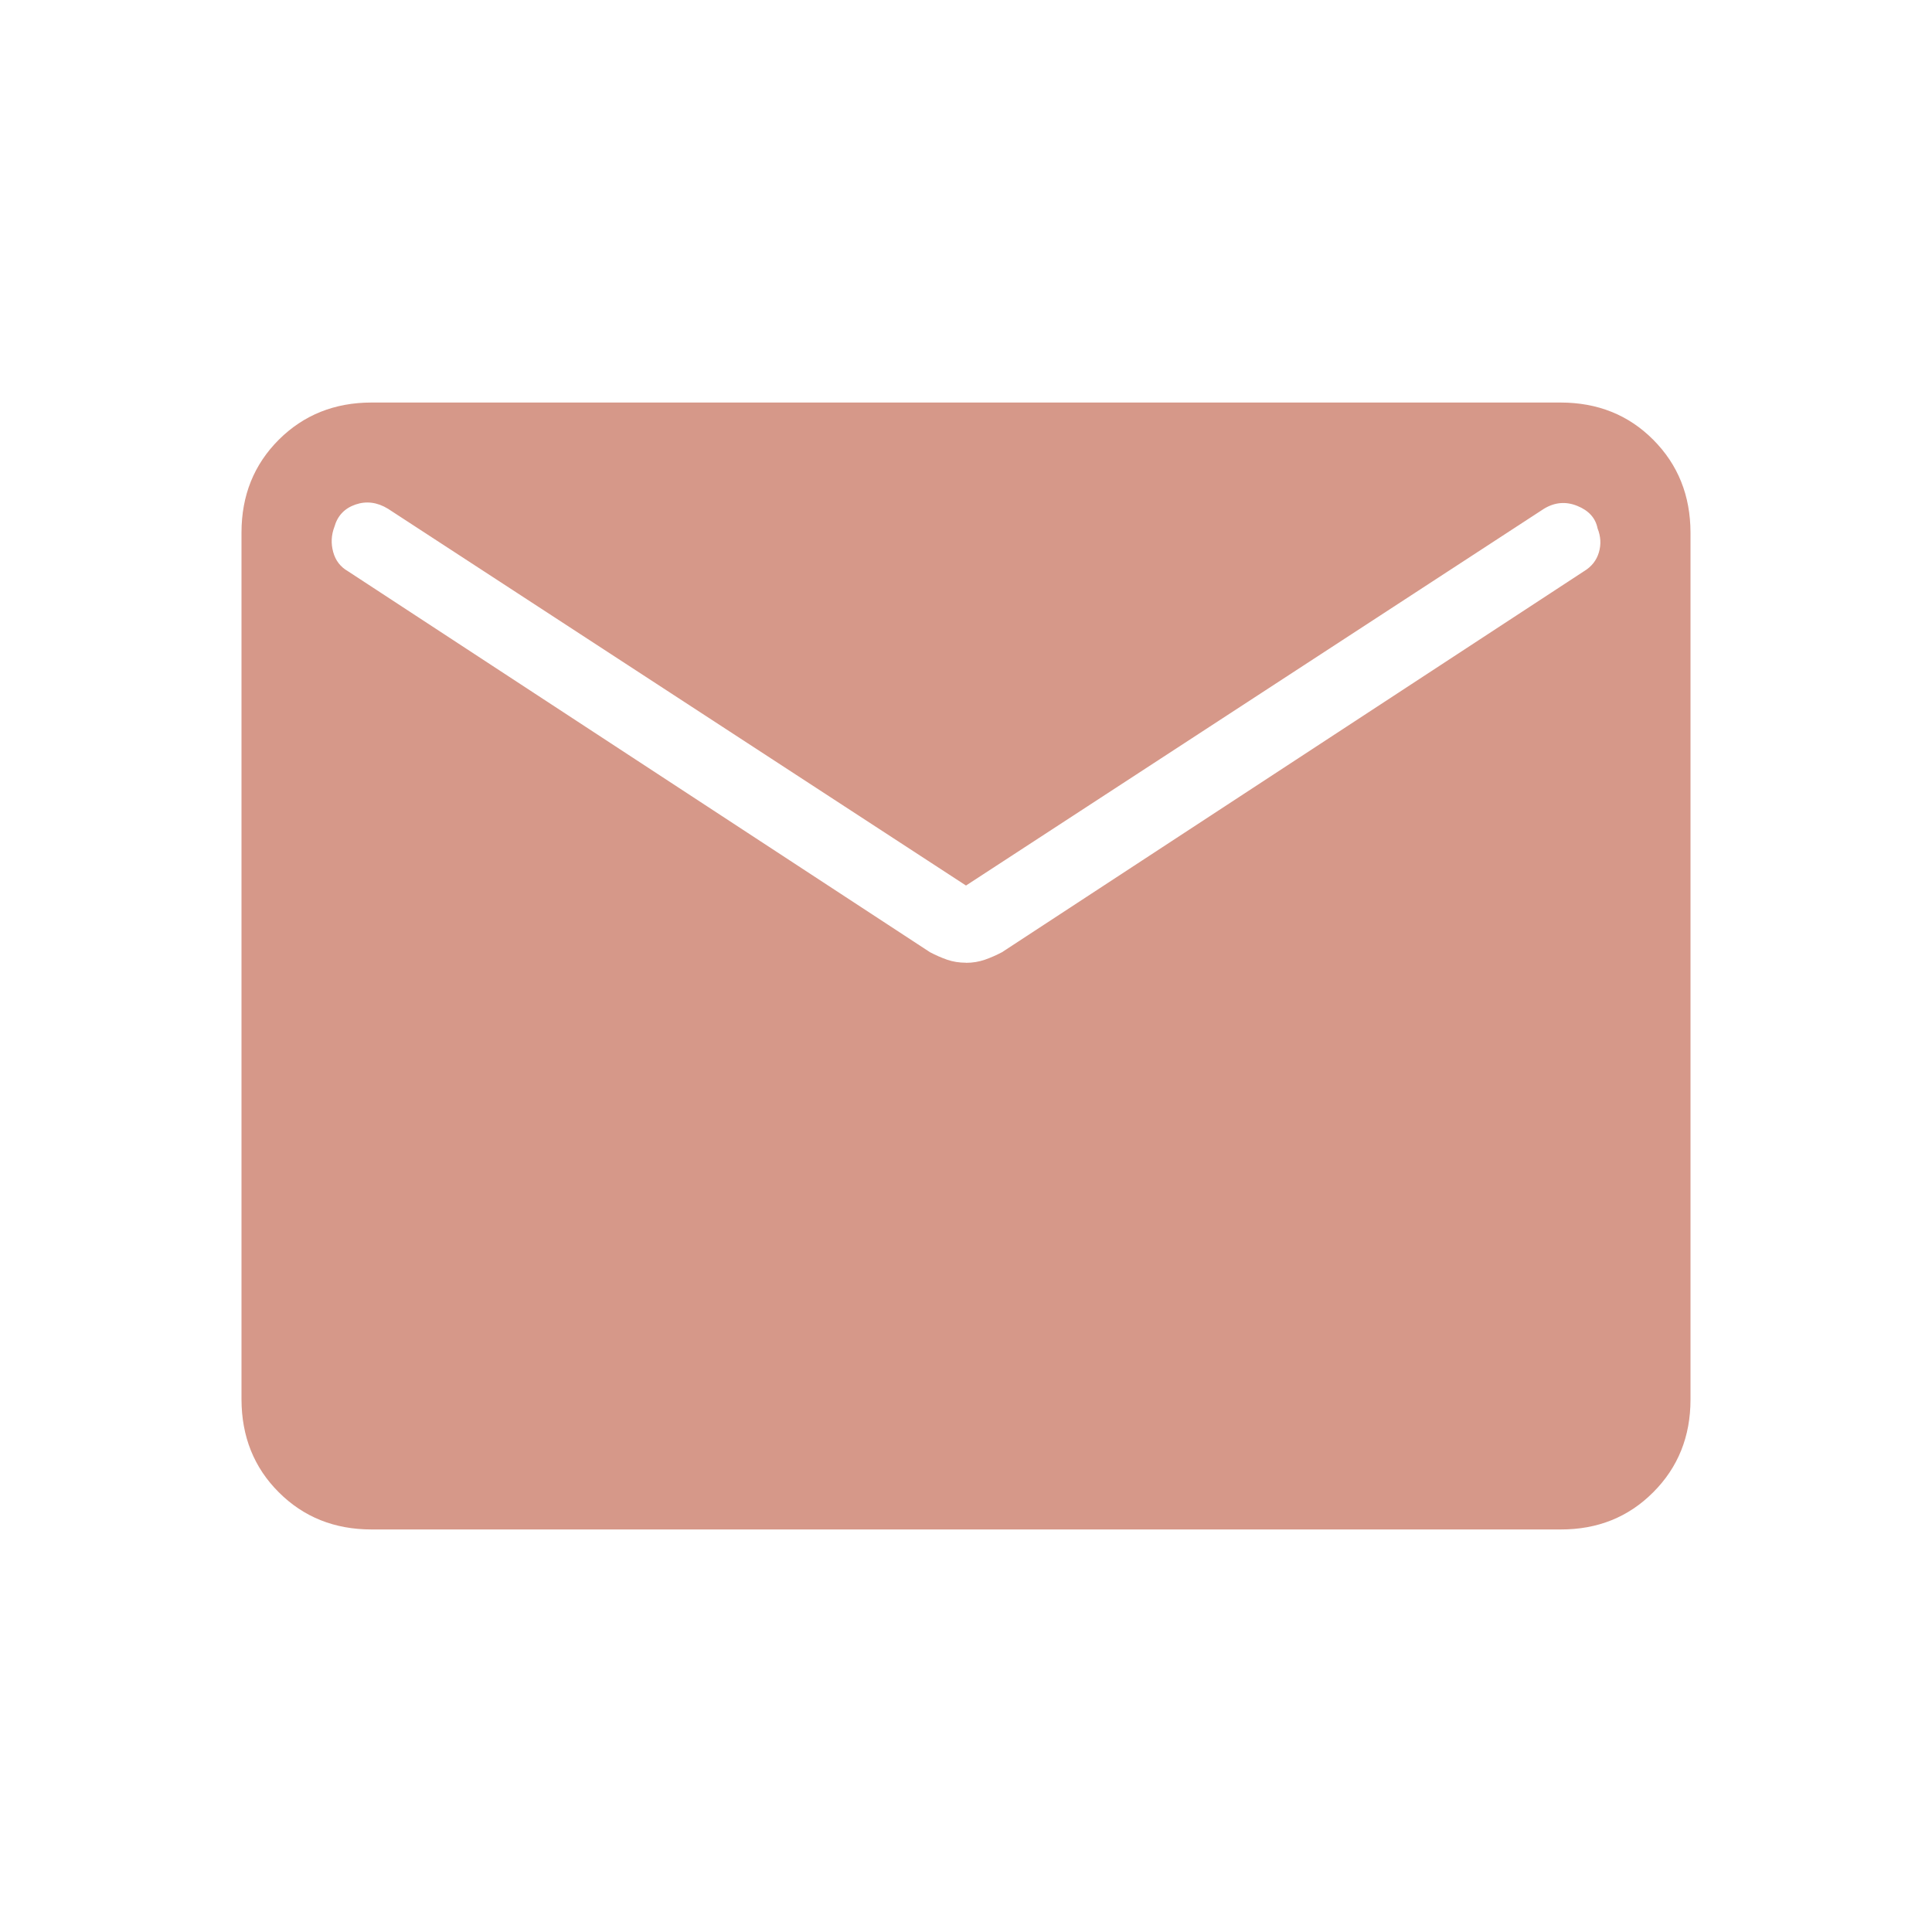 <svg width="20" height="20" viewBox="0 0 20 20" fill="none" xmlns="http://www.w3.org/2000/svg">
<path d="M3.847 15.833C3.463 15.833 3.143 15.705 2.886 15.448C2.629 15.192 2.501 14.871 2.5 14.487V5.513C2.5 5.129 2.629 4.809 2.886 4.552C3.143 4.296 3.463 4.167 3.846 4.167H16.154C16.538 4.167 16.858 4.295 17.114 4.552C17.371 4.81 17.499 5.13 17.5 5.513V14.488C17.5 14.871 17.371 15.191 17.114 15.448C16.857 15.706 16.537 15.834 16.154 15.833H3.847ZM10 9.967C10.069 9.967 10.134 9.956 10.195 9.935C10.255 9.914 10.314 9.888 10.373 9.857L16.398 5.913C16.476 5.866 16.528 5.8 16.552 5.717C16.576 5.635 16.571 5.552 16.538 5.47C16.517 5.363 16.447 5.285 16.328 5.237C16.21 5.189 16.095 5.199 15.984 5.266L10 9.167L4.017 5.267C3.906 5.199 3.793 5.184 3.68 5.223C3.567 5.262 3.494 5.339 3.462 5.453C3.429 5.539 3.425 5.626 3.449 5.714C3.473 5.802 3.524 5.869 3.603 5.914L9.627 9.857C9.686 9.888 9.745 9.914 9.805 9.935C9.866 9.956 9.931 9.966 10 9.966" fill="#D69889"/>
</svg>
